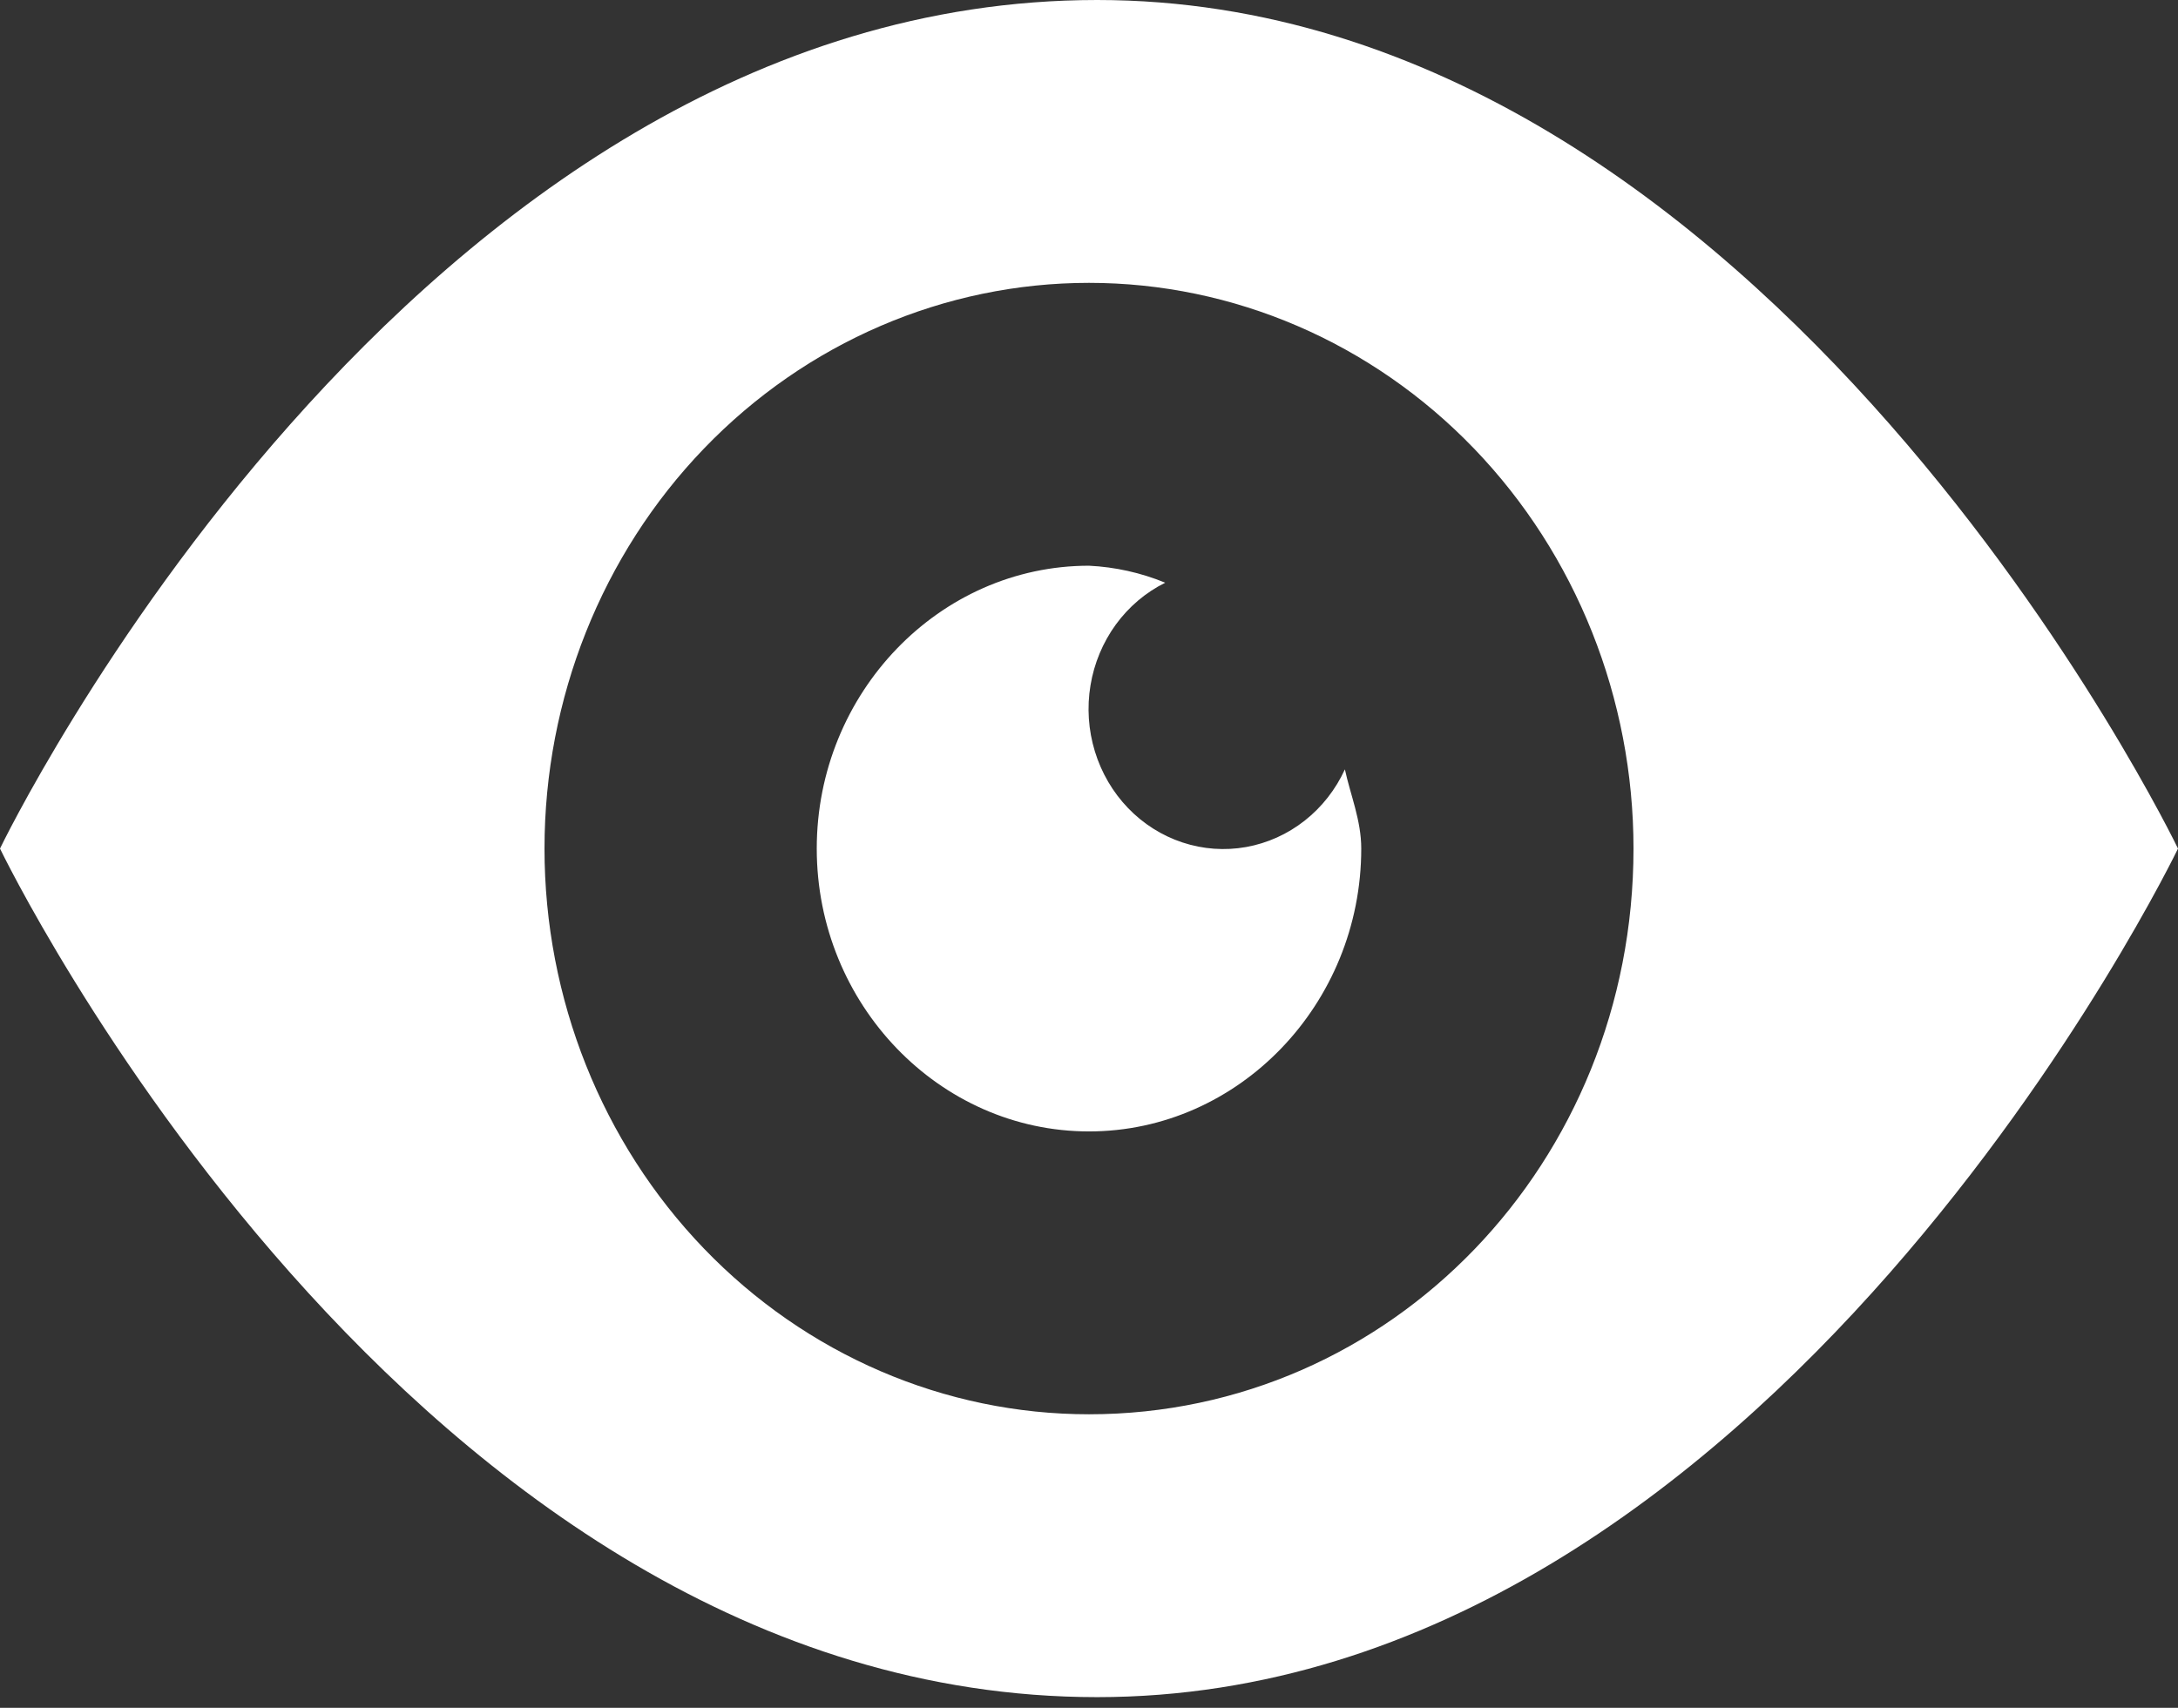 <?xml version="1.0" encoding="UTF-8"?> <svg xmlns="http://www.w3.org/2000/svg" width="51" height="40" viewBox="0 0 51 40" fill="none"><rect x="0" y="0" width="51" height="40" fill="#333333" stroke="none"/><path d="M25.691 0C9.562 0 0 19.875 0 19.875C0 19.875 9.562 39.75 25.691 39.75C41.438 39.75 51 19.875 51 19.875C51 19.875 41.438 0 25.691 0ZM25.5 6.625C28.881 6.625 32.124 8.021 34.516 10.506C36.907 12.991 38.25 16.361 38.25 19.875C38.25 27.229 32.576 33.125 25.5 33.125C22.119 33.125 18.875 31.729 16.484 29.244C14.093 26.759 12.75 23.389 12.75 19.875C12.75 16.361 14.093 12.991 16.484 10.506C18.875 8.021 22.119 6.625 25.5 6.625V6.625ZM25.5 13.25C21.994 13.25 19.125 16.231 19.125 19.875C19.125 23.519 21.994 26.5 25.5 26.5C29.006 26.5 31.875 23.519 31.875 19.875C31.875 19.212 31.62 18.616 31.492 18.02C31.275 18.493 30.951 18.906 30.549 19.222C30.146 19.539 29.676 19.75 29.179 19.839C28.681 19.928 28.17 19.891 27.689 19.732C27.208 19.573 26.771 19.297 26.414 18.926C26.057 18.555 25.791 18.1 25.638 17.6C25.485 17.1 25.449 16.569 25.535 16.052C25.62 15.535 25.824 15.047 26.128 14.628C26.433 14.21 26.829 13.874 27.285 13.648C26.715 13.414 26.112 13.28 25.5 13.25V13.25Z" fill="white"></path></svg> 